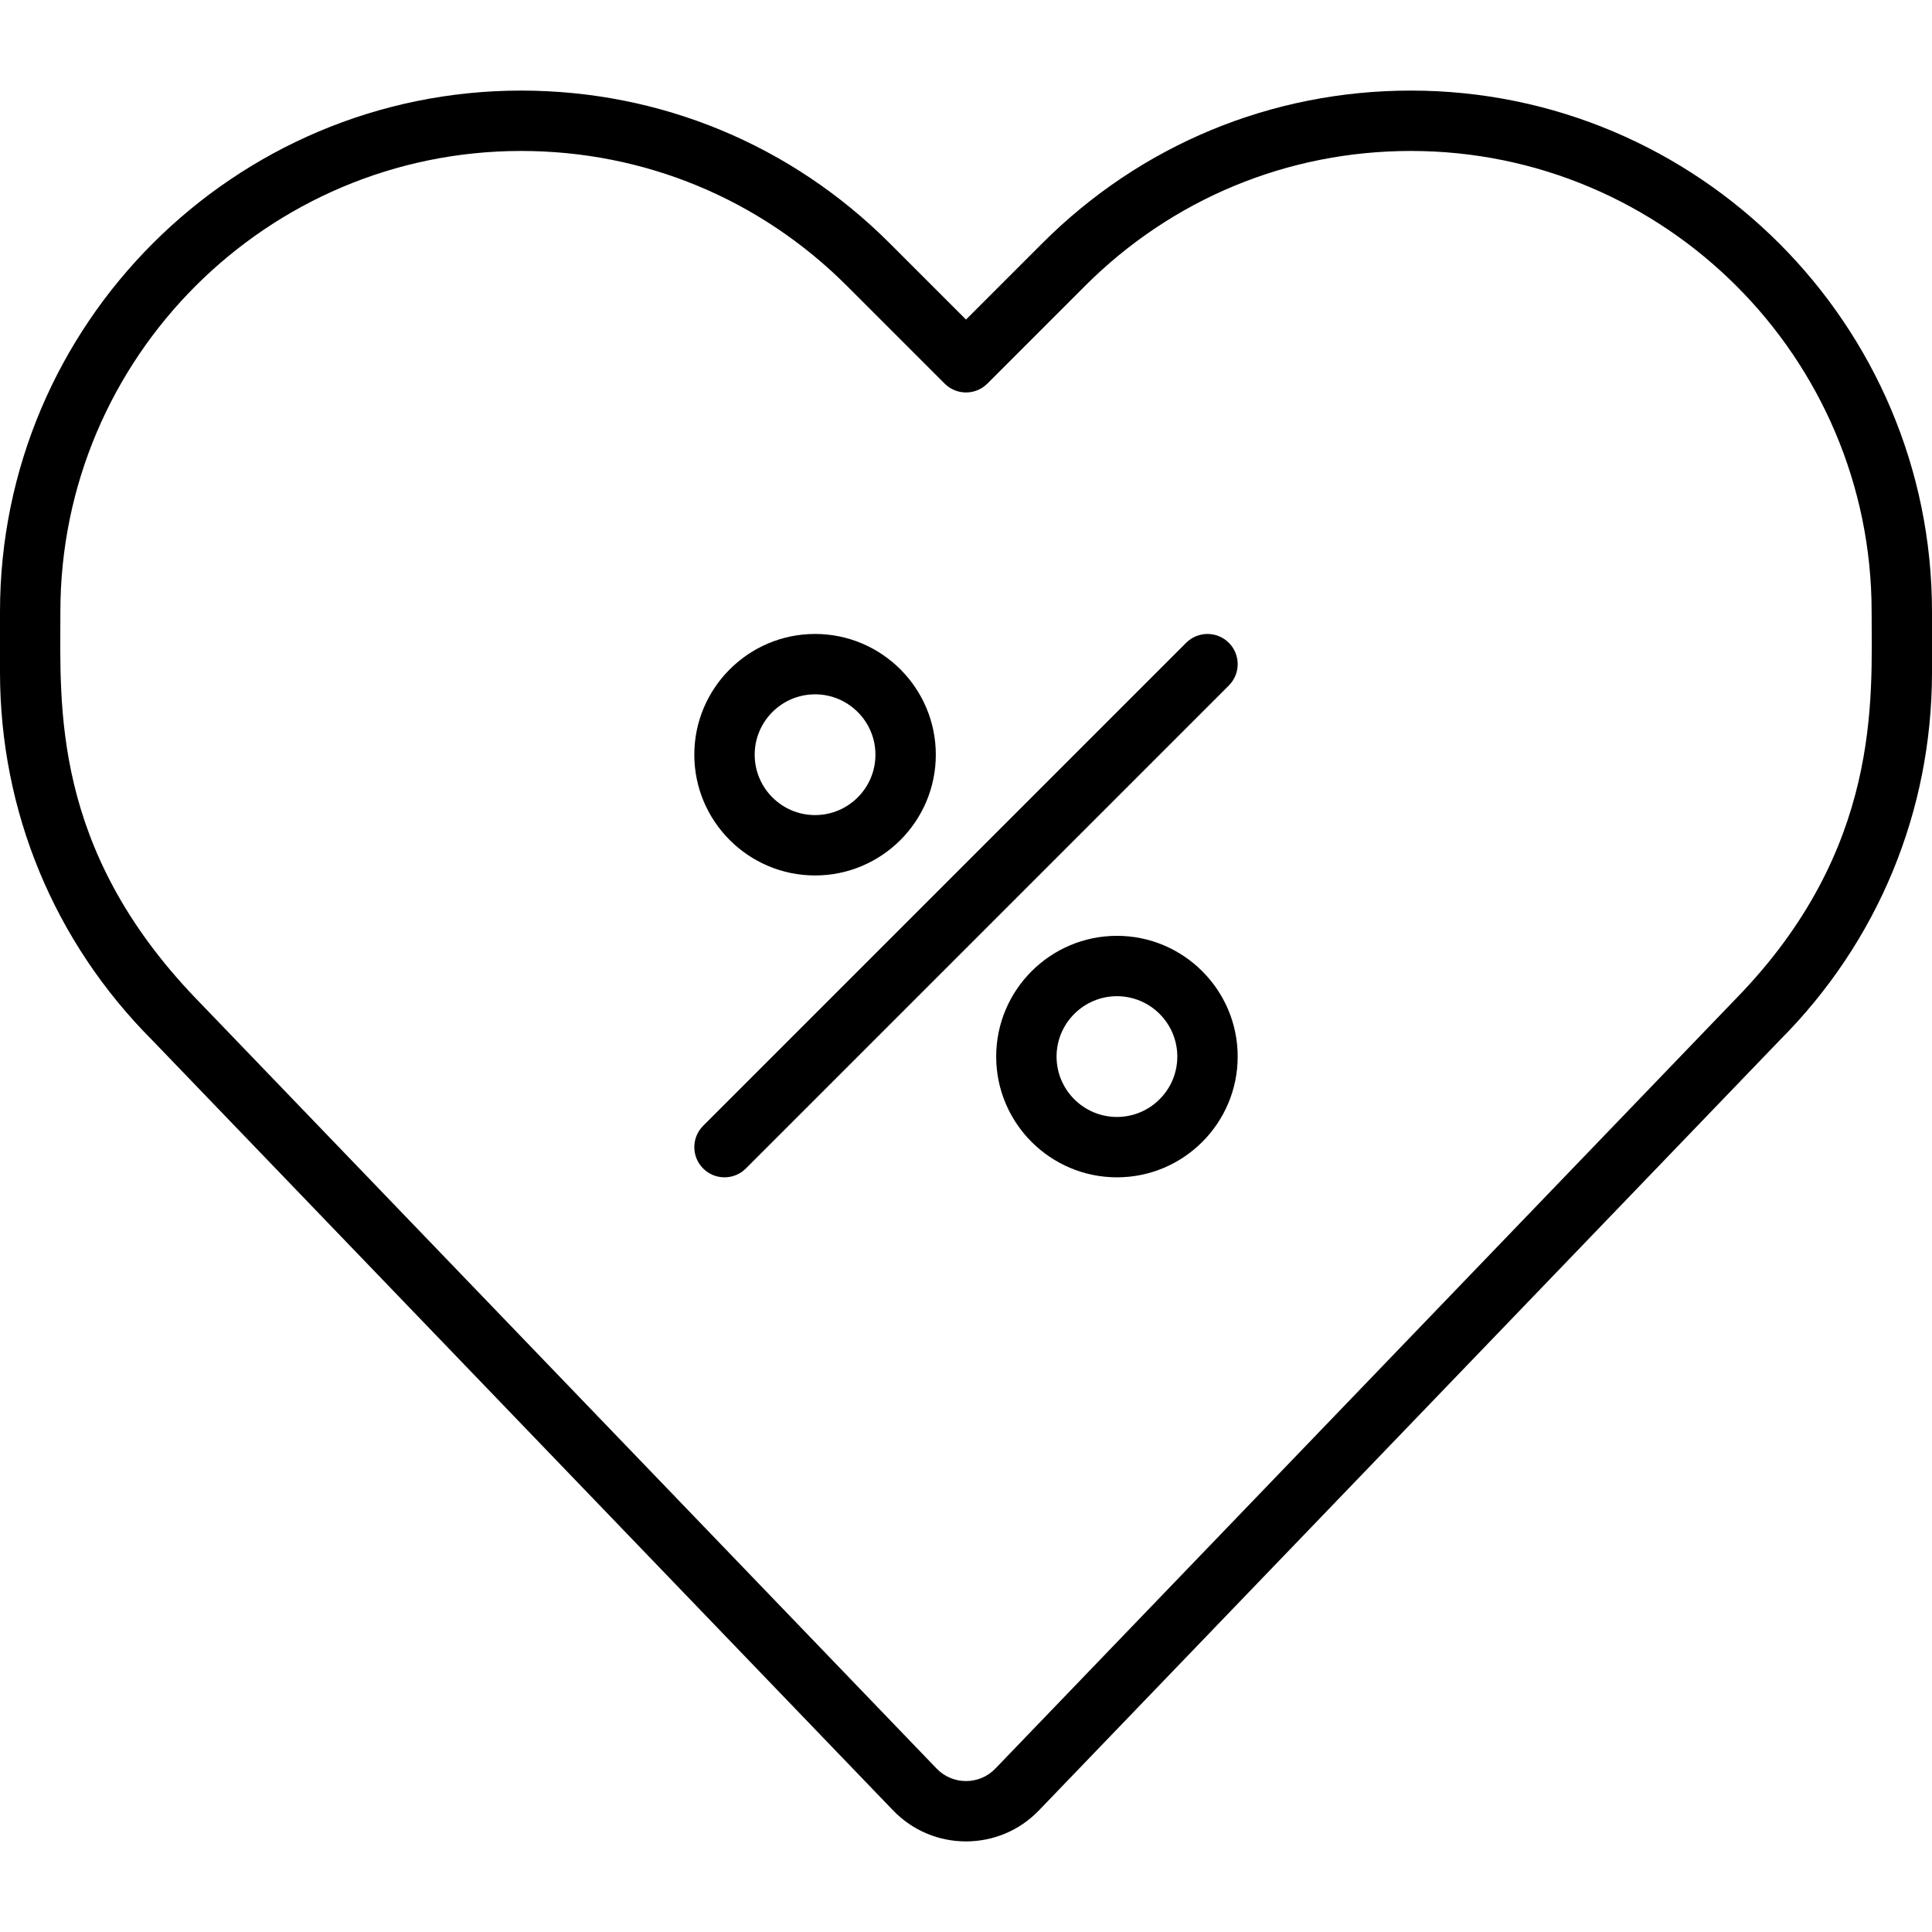 <svg id="Layer_1" enable-background="new 0 0 512 512" height="512" viewBox="0 0 512 512" width="512" xmlns="http://www.w3.org/2000/svg"><g><path d="m373.893 24.005c-36.89 0-71.572 14.365-97.657 40.45l-20.236 20.237-20.236-20.236c-26.085-26.085-60.767-40.45-97.657-40.45-76.152-.001-138.107 61.954-138.107 138.107v16c0 36.863 14.347 71.523 40.396 97.602l196.293 204.071c10.526 10.942 28.092 10.948 38.623 0l196.295-204.073c26.049-26.078 40.394-60.736 40.394-97.6v-16c-.001-76.153-61.956-138.108-138.108-138.108zm86.234 240.562-196.347 204.127c-4.241 4.409-11.318 4.411-15.561 0l-196.346-204.127c-38.232-39.803-35.873-77.588-35.873-102.454 0-67.33 54.777-122.107 122.108-122.107 32.616 0 63.279 12.701 86.343 35.765l25.893 25.893c3.122 3.122 8.189 3.123 11.314 0l25.892-25.894c23.063-23.063 53.727-35.765 86.343-35.765 67.33 0 122.107 54.778 122.107 122.108 0 23.135 2.661 62.878-35.873 102.454z"/><path d="m296 248.005c-17.645 0-32 14.355-32 32s14.355 32 32 32 32-14.355 32-32-14.355-32-32-32zm0 48c-8.822 0-16-7.178-16-16s7.178-16 16-16 16 7.178 16 16-7.178 16-16 16z"/><path d="m216 232.005c17.645 0 32-14.355 32-32s-14.355-32-32-32-32 14.355-32 32 14.355 32 32 32zm0-48c8.822 0 16 7.178 16 16s-7.178 16-16 16-16-7.178-16-16 7.178-16 16-16z"/><path d="m314.343 170.348-128 128c-3.125 3.125-3.125 8.189 0 11.314 3.125 3.124 8.189 3.123 11.313 0l128-128c3.124-3.125 3.124-8.189 0-11.314-3.124-3.123-8.188-3.123-11.313 0z"/></g></svg>